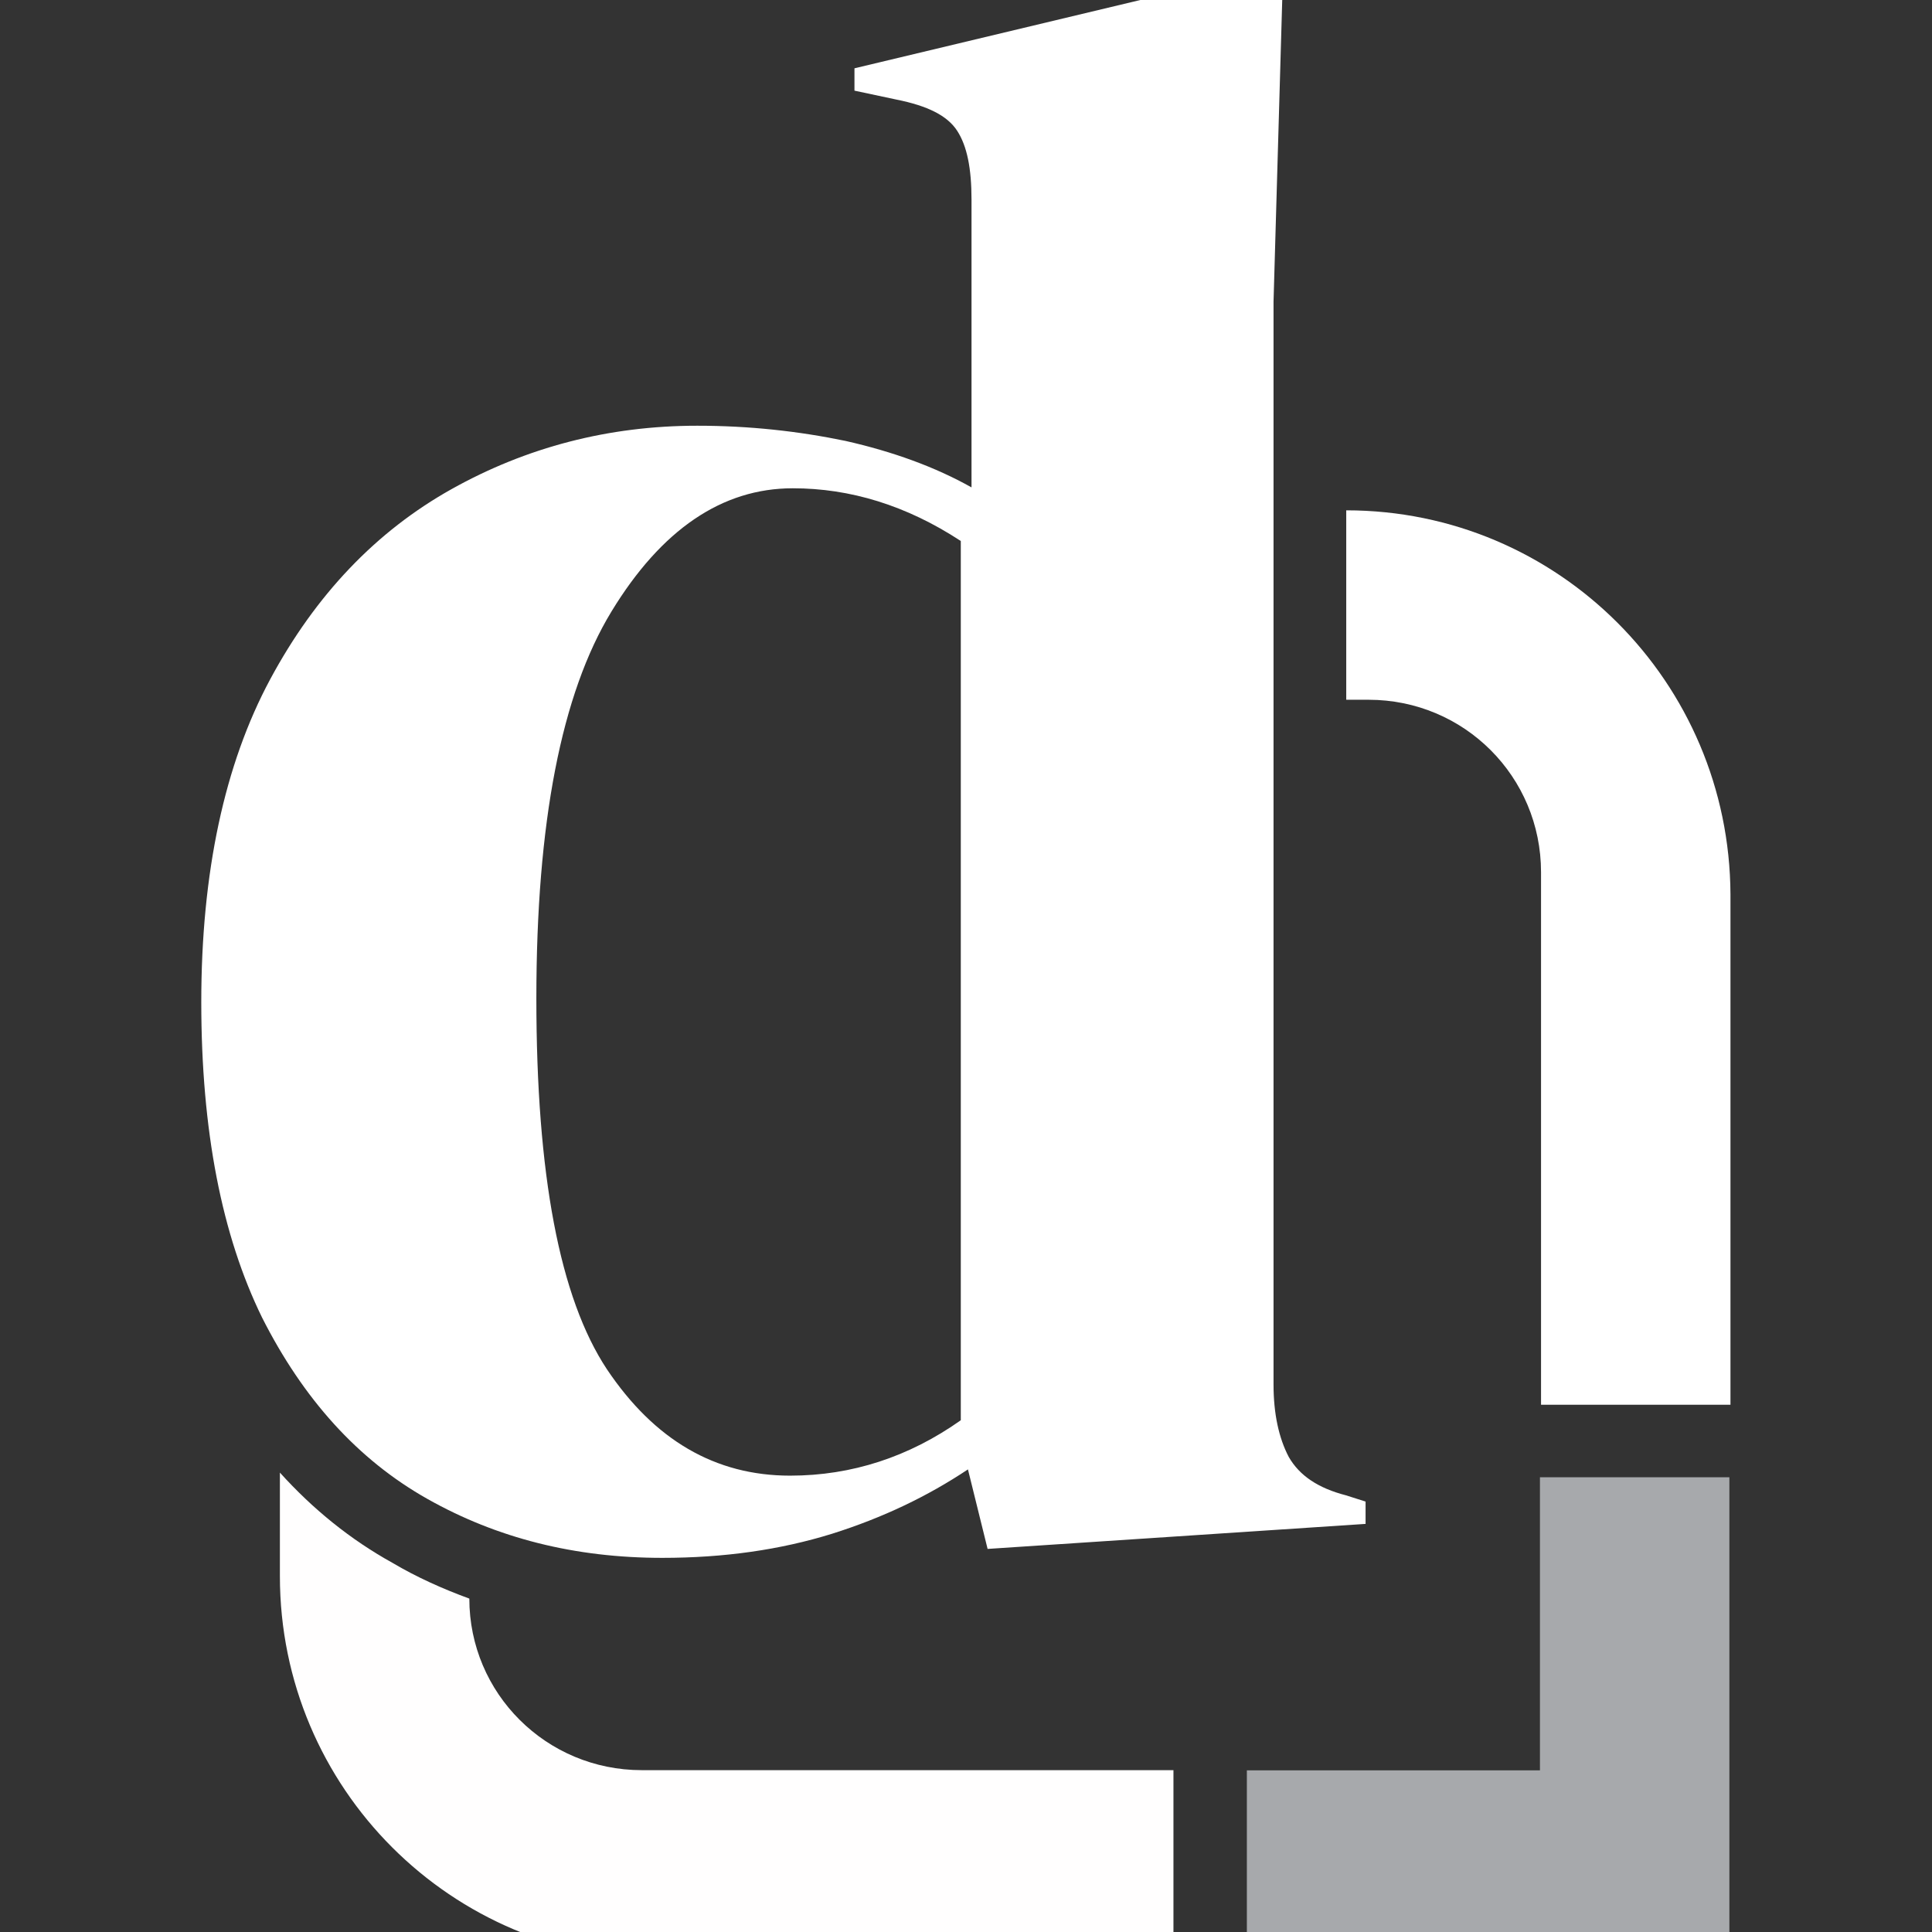 <?xml version="1.0" encoding="UTF-8" standalone="no" ?>
<!DOCTYPE svg PUBLIC "-//W3C//DTD SVG 1.1//EN" "http://www.w3.org/Graphics/SVG/1.1/DTD/svg11.dtd">
<svg xmlns="http://www.w3.org/2000/svg" xmlns:xlink="http://www.w3.org/1999/xlink" version="1.1" width="80" height="80" viewBox="0 0 80 80" xml:space="preserve">
<rect x="0" y="0" width="80" height="80" fill="#333333" stroke="none"/>
<desc>Created with Fabric.js 5.2.4</desc>
<defs>
</defs>
<rect x="0" y="0" width="100%" height="100%" fill="transparent"></rect>
<g transform="matrix(1 0 0 1 40 40)" id="72b730eb-1ff0-4ef9-a13d-cf9fe4fd6ffb"  >
<rect style="stroke: none; stroke-width: 1; stroke-dasharray: none; stroke-linecap: butt; stroke-dashoffset: 0; stroke-linejoin: miter; stroke-miterlimit: 4; fill: rgb(255,255,255); fill-rule: nonzero; opacity: 1; visibility: hidden;" vector-effect="non-scaling-stroke"  x="-40" y="-40" rx="0" ry="0" width="80" height="80" />
</g>
<g transform="matrix(0 0 0 0 0 0)" id="e319da96-8684-4fad-91a7-0f1fc3fa4f51"  >
</g>
<g transform="matrix(0.37 0 0 0.37 32.44 31.67)"  >
<path style="stroke: none; stroke-width: 1; stroke-dasharray: none; stroke-linecap: butt; stroke-dashoffset: 0; stroke-linejoin: miter; stroke-miterlimit: 4; fill: rgb(255,255,255); fill-rule: nonzero; opacity: 1;" vector-effect="non-scaling-stroke"  transform=" translate(-65.15, -88.75)" d="M 51.6 177.5 C 41.8 177.5 33.1 175.3 25.3 170.9 C 17.5 166.5 11.4 159.7 6.8 150.6 C 2.3 141.4 0 129.7 0 115.3 C 0 100.8 2.6 88.7 7.7 79.2 C 12.8 69.7 19.6 62.6 28 57.9 C 36.4 53.2 45.6 50.8 55.5 50.8 C 61.3 50.8 66.8 51.4 72.1 52.5 C 77.4 53.7 82.1 55.4 86.2 57.7 L 86.2 25.5 C 86.2 22 85.7 19.5 84.6 17.8 C 83.5 16.1 81.3 15 77.8 14.3 L 73.1 13.3 L 73.1 10.8 L 118.3 0 L 121 2.2 L 120 36.9 L 120 158.1 C 120 161.4 120.6 164.1 121.7 166.2 C 122.9 168.3 125 169.7 128.1 170.5 L 130.3 171.2 L 130.3 173.7 L 88 176.5 L 85.8 167.6 C 81.3 170.6 76.3 173 70.6 174.8 C 64.8 176.6 58.5 177.5 51.6 177.5 z M 65.9 168.3 C 72.8 168.3 79.2 166.2 85 162.1 L 85 63.7 C 78.9 59.7 72.6 57.8 66.2 57.8 C 58.3 57.8 51.5 62.4 45.9 71.6 C 40.3 80.8 37.5 95.2 37.5 114.9 C 37.5 134.6 40.1 148.4 45.4 156.4 C 50.7 164.3 57.5 168.3 65.9 168.3 z" stroke-linecap="round" />
</g>
<g transform="matrix(0.37 0 0 0.37 61.62 71.16)"  >
<polygon style="stroke: none; stroke-width: 1; stroke-dasharray: none; stroke-linecap: butt; stroke-dashoffset: 0; stroke-linejoin: miter; stroke-miterlimit: 4; fill: rgb(167,169,172); fill-rule: nonzero; opacity: 1;" vector-effect="non-scaling-stroke"  points="27,27 27,-27 5.8,-27 5.8,5.8 -27,5.8 -27,27 " />
</g>
<g transform="matrix(0.37 0 0 0.37 63.7 39.65)"  >
<path style="stroke: none; stroke-width: 1; stroke-dasharray: none; stroke-linecap: butt; stroke-dashoffset: 0; stroke-linejoin: miter; stroke-miterlimit: 4; fill: rgb(255,255,255); fill-rule: nonzero; opacity: 1;" vector-effect="non-scaling-stroke"  transform=" translate(-149.5, -110.25)" d="M 128 60.2 L 128 81.4 L 130.5 81.4 C 141.2 81.4 149.8 90 149.8 100.7 L 149.8 160.3 L 171 160.3 L 171 103.2 C 170.9 79.4 151.7 60.2 128 60.2 L 128 60.2 z" stroke-linecap="round" />
</g>
<g transform="matrix(0.37 0 0 0.37 30.09 71.06)"  >
<path style="stroke: none; stroke-width: 1; stroke-dasharray: none; stroke-linecap: butt; stroke-dashoffset: 0; stroke-linejoin: miter; stroke-miterlimit: 4; fill: rgb(255,254,254); fill-rule: nonzero; opacity: 1;" vector-effect="non-scaling-stroke"  transform=" translate(-58.8, -195.05)" d="M 30 181.9 C 27 180.8 24.1 179.5 21.4 177.9 C 16.7 175.3 12.5 171.9 8.8 167.8 L 8.8 179.4 C 8.8 203.1 28 222.3 51.7 222.3 L 108.8 222.3 L 108.8 201.1 L 108.8 201.1 L 49.3 201.1 C 38.6 201.1 30 192.5 30 181.9 L 30 181.9 z" stroke-linecap="round" />
</g>
</svg>